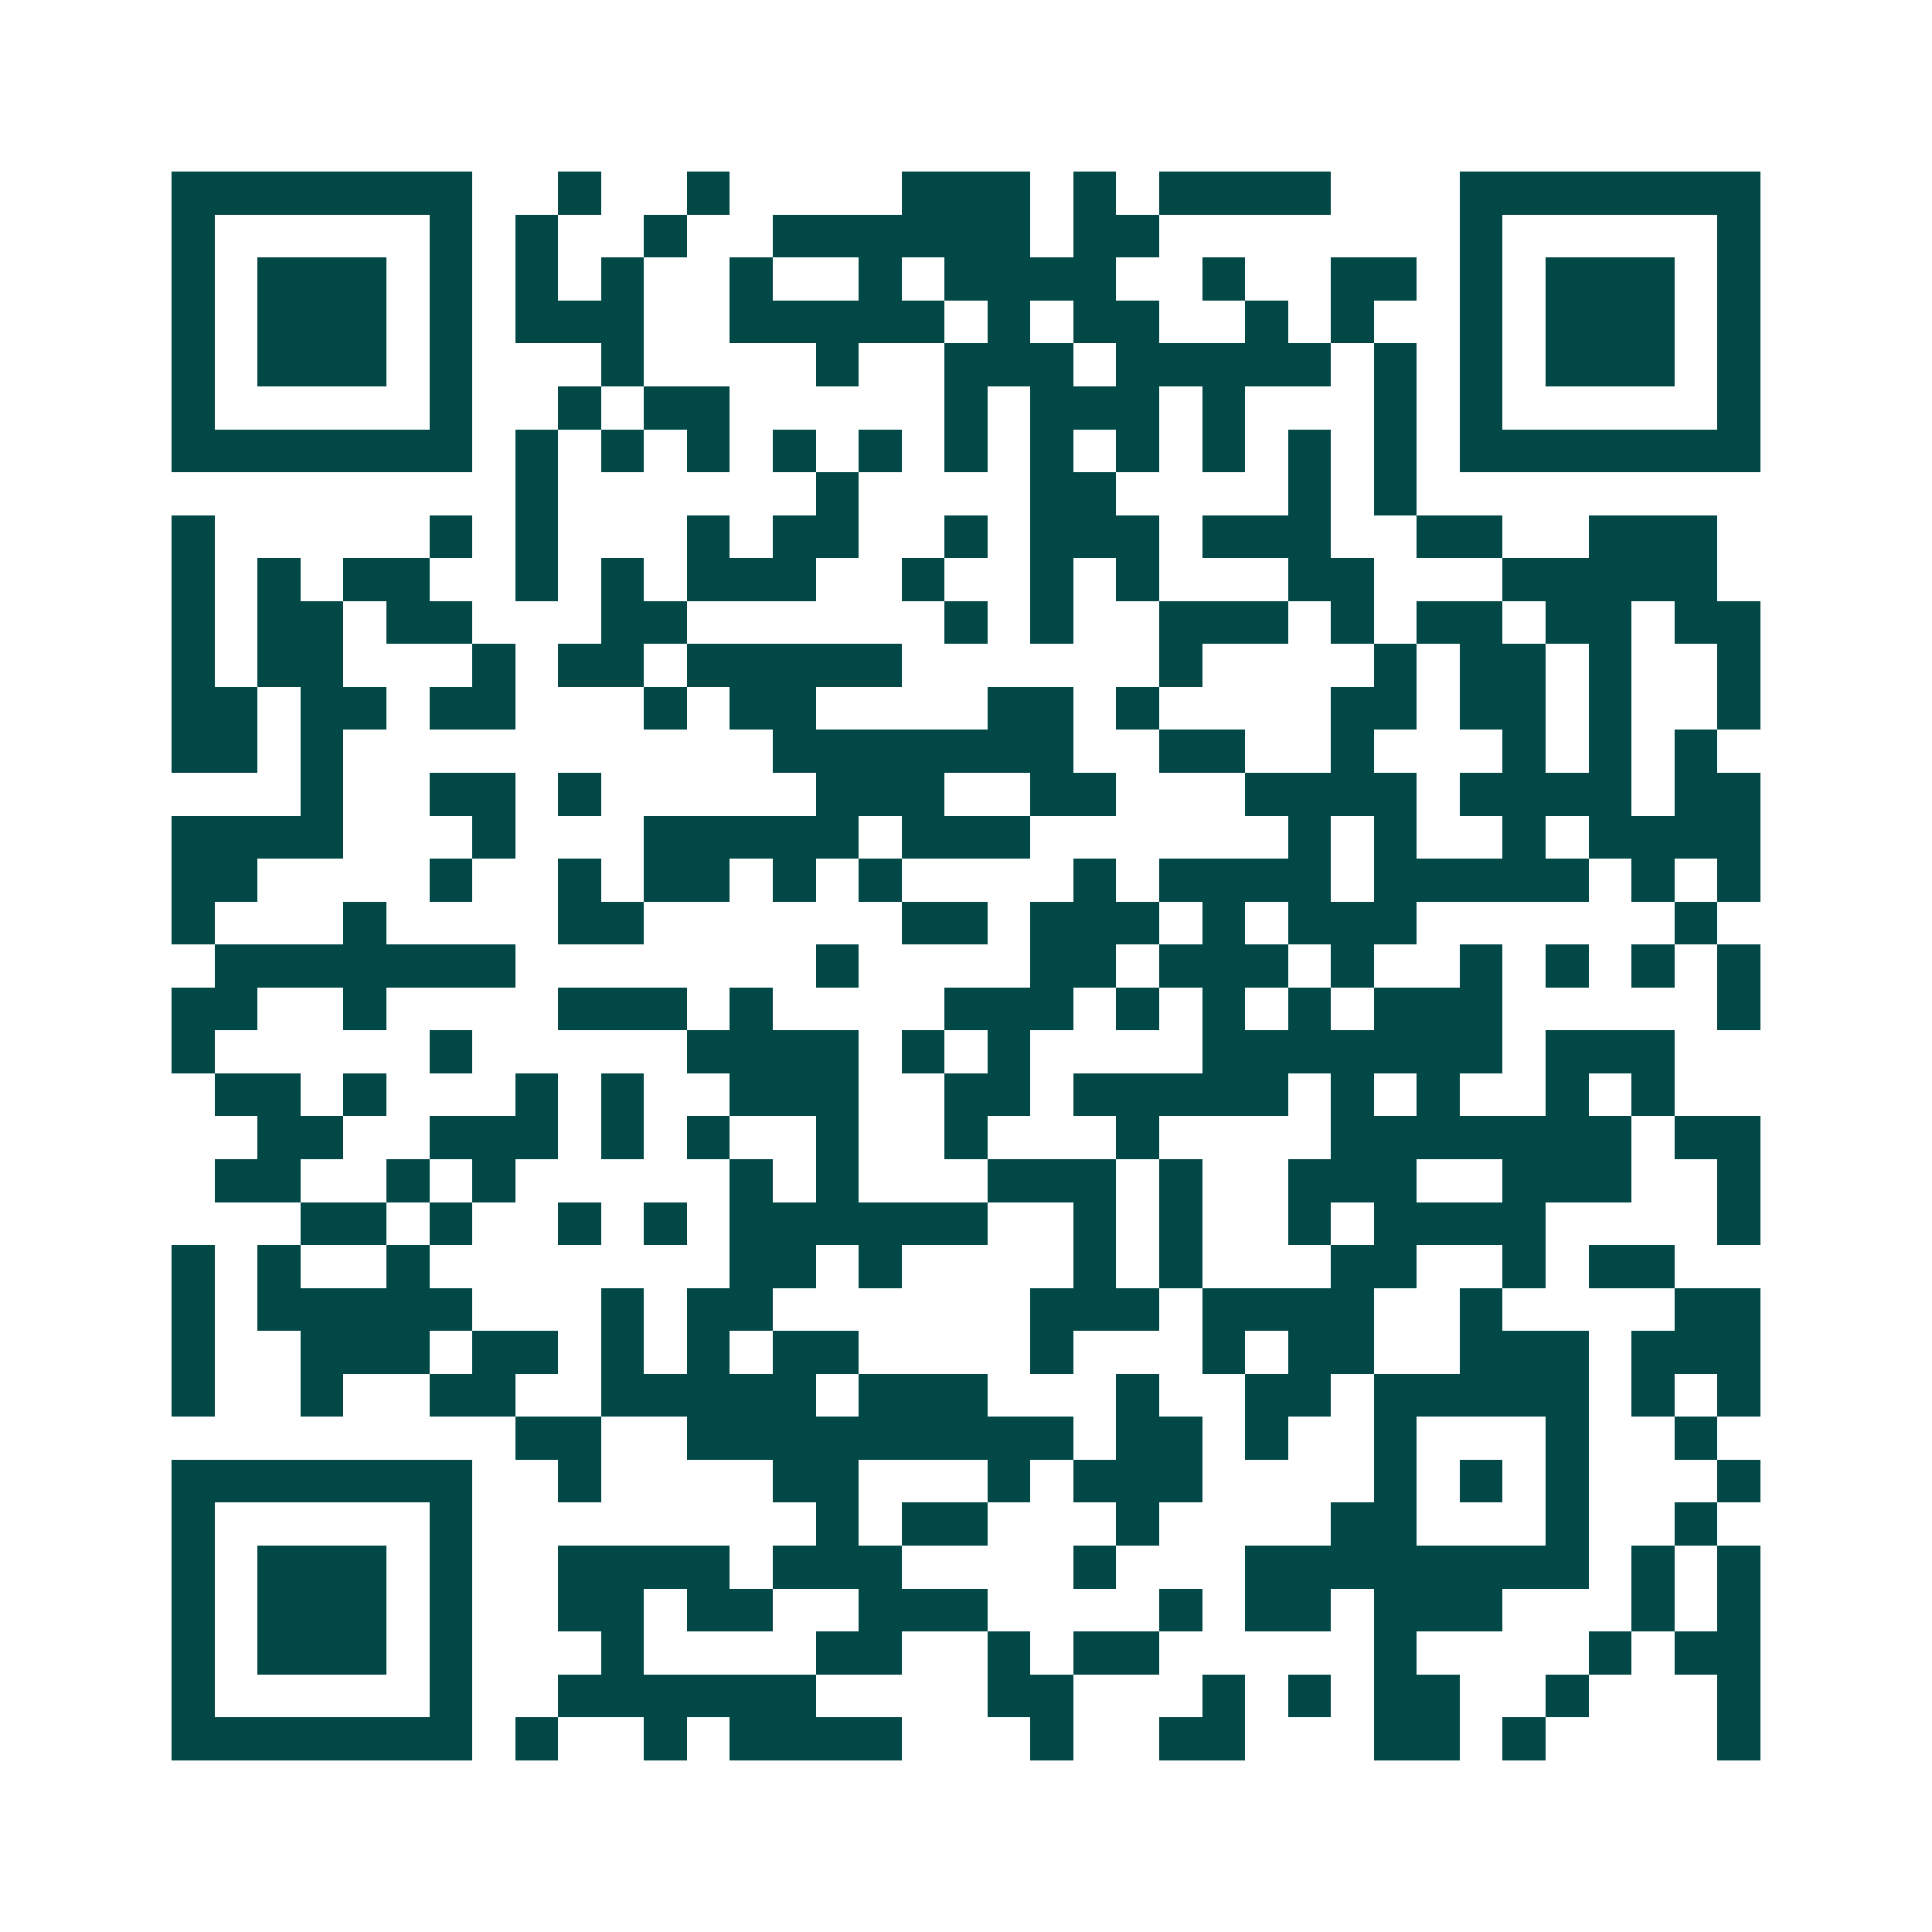 <svg xmlns="http://www.w3.org/2000/svg" width="200" height="200" viewBox="0 0 45 45" shape-rendering="crispEdges"><path fill="#ffffff" d="M0 0h45v45H0z"/><path stroke="#014847" d="M4 4.5h7m2 0h1m2 0h1m4 0h3m1 0h1m1 0h4m3 0h7M4 5.5h1m5 0h1m1 0h1m2 0h1m2 0h6m1 0h2m7 0h1m5 0h1M4 6.5h1m1 0h3m1 0h1m1 0h1m1 0h1m2 0h1m2 0h1m1 0h4m2 0h1m2 0h2m1 0h1m1 0h3m1 0h1M4 7.5h1m1 0h3m1 0h1m1 0h3m2 0h5m1 0h1m1 0h2m2 0h1m1 0h1m2 0h1m1 0h3m1 0h1M4 8.5h1m1 0h3m1 0h1m3 0h1m4 0h1m2 0h3m1 0h5m1 0h1m1 0h1m1 0h3m1 0h1M4 9.5h1m5 0h1m2 0h1m1 0h2m5 0h1m1 0h3m1 0h1m3 0h1m1 0h1m5 0h1M4 10.5h7m1 0h1m1 0h1m1 0h1m1 0h1m1 0h1m1 0h1m1 0h1m1 0h1m1 0h1m1 0h1m1 0h1m1 0h7M12 11.5h1m6 0h1m4 0h2m4 0h1m1 0h1M4 12.5h1m5 0h1m1 0h1m3 0h1m1 0h2m2 0h1m1 0h3m1 0h3m2 0h2m2 0h3M4 13.5h1m1 0h1m1 0h2m2 0h1m1 0h1m1 0h3m2 0h1m2 0h1m1 0h1m3 0h2m3 0h5M4 14.5h1m1 0h2m1 0h2m3 0h2m6 0h1m1 0h1m2 0h3m1 0h1m1 0h2m1 0h2m1 0h2M4 15.5h1m1 0h2m3 0h1m1 0h2m1 0h5m6 0h1m4 0h1m1 0h2m1 0h1m2 0h1M4 16.5h2m1 0h2m1 0h2m3 0h1m1 0h2m4 0h2m1 0h1m4 0h2m1 0h2m1 0h1m2 0h1M4 17.5h2m1 0h1m10 0h7m2 0h2m2 0h1m3 0h1m1 0h1m1 0h1M7 18.5h1m2 0h2m1 0h1m5 0h3m2 0h2m3 0h4m1 0h4m1 0h2M4 19.5h4m3 0h1m3 0h5m1 0h3m6 0h1m1 0h1m2 0h1m1 0h4M4 20.5h2m4 0h1m2 0h1m1 0h2m1 0h1m1 0h1m4 0h1m1 0h4m1 0h5m1 0h1m1 0h1M4 21.5h1m3 0h1m4 0h2m6 0h2m1 0h3m1 0h1m1 0h3m6 0h1M5 22.5h7m7 0h1m4 0h2m1 0h3m1 0h1m2 0h1m1 0h1m1 0h1m1 0h1M4 23.5h2m2 0h1m4 0h3m1 0h1m4 0h3m1 0h1m1 0h1m1 0h1m1 0h3m5 0h1M4 24.5h1m5 0h1m5 0h4m1 0h1m1 0h1m4 0h7m1 0h3M5 25.5h2m1 0h1m3 0h1m1 0h1m2 0h3m2 0h2m1 0h5m1 0h1m1 0h1m2 0h1m1 0h1M6 26.5h2m2 0h3m1 0h1m1 0h1m2 0h1m2 0h1m3 0h1m4 0h7m1 0h2M5 27.5h2m2 0h1m1 0h1m5 0h1m1 0h1m3 0h3m1 0h1m2 0h3m2 0h3m2 0h1M7 28.5h2m1 0h1m2 0h1m1 0h1m1 0h6m2 0h1m1 0h1m2 0h1m1 0h4m4 0h1M4 29.5h1m1 0h1m2 0h1m7 0h2m1 0h1m4 0h1m1 0h1m3 0h2m2 0h1m1 0h2M4 30.5h1m1 0h5m3 0h1m1 0h2m6 0h3m1 0h4m2 0h1m4 0h2M4 31.5h1m2 0h3m1 0h2m1 0h1m1 0h1m1 0h2m4 0h1m3 0h1m1 0h2m2 0h3m1 0h3M4 32.5h1m2 0h1m2 0h2m2 0h5m1 0h3m3 0h1m2 0h2m1 0h5m1 0h1m1 0h1M12 33.5h2m2 0h9m1 0h2m1 0h1m2 0h1m3 0h1m2 0h1M4 34.5h7m2 0h1m4 0h2m3 0h1m1 0h3m4 0h1m1 0h1m1 0h1m3 0h1M4 35.5h1m5 0h1m8 0h1m1 0h2m3 0h1m4 0h2m3 0h1m2 0h1M4 36.5h1m1 0h3m1 0h1m2 0h4m1 0h3m4 0h1m3 0h8m1 0h1m1 0h1M4 37.5h1m1 0h3m1 0h1m2 0h2m1 0h2m2 0h3m4 0h1m1 0h2m1 0h3m3 0h1m1 0h1M4 38.5h1m1 0h3m1 0h1m3 0h1m4 0h2m2 0h1m1 0h2m5 0h1m4 0h1m1 0h2M4 39.5h1m5 0h1m2 0h6m4 0h2m3 0h1m1 0h1m1 0h2m2 0h1m3 0h1M4 40.5h7m1 0h1m2 0h1m1 0h4m3 0h1m2 0h2m3 0h2m1 0h1m4 0h1"/></svg>

